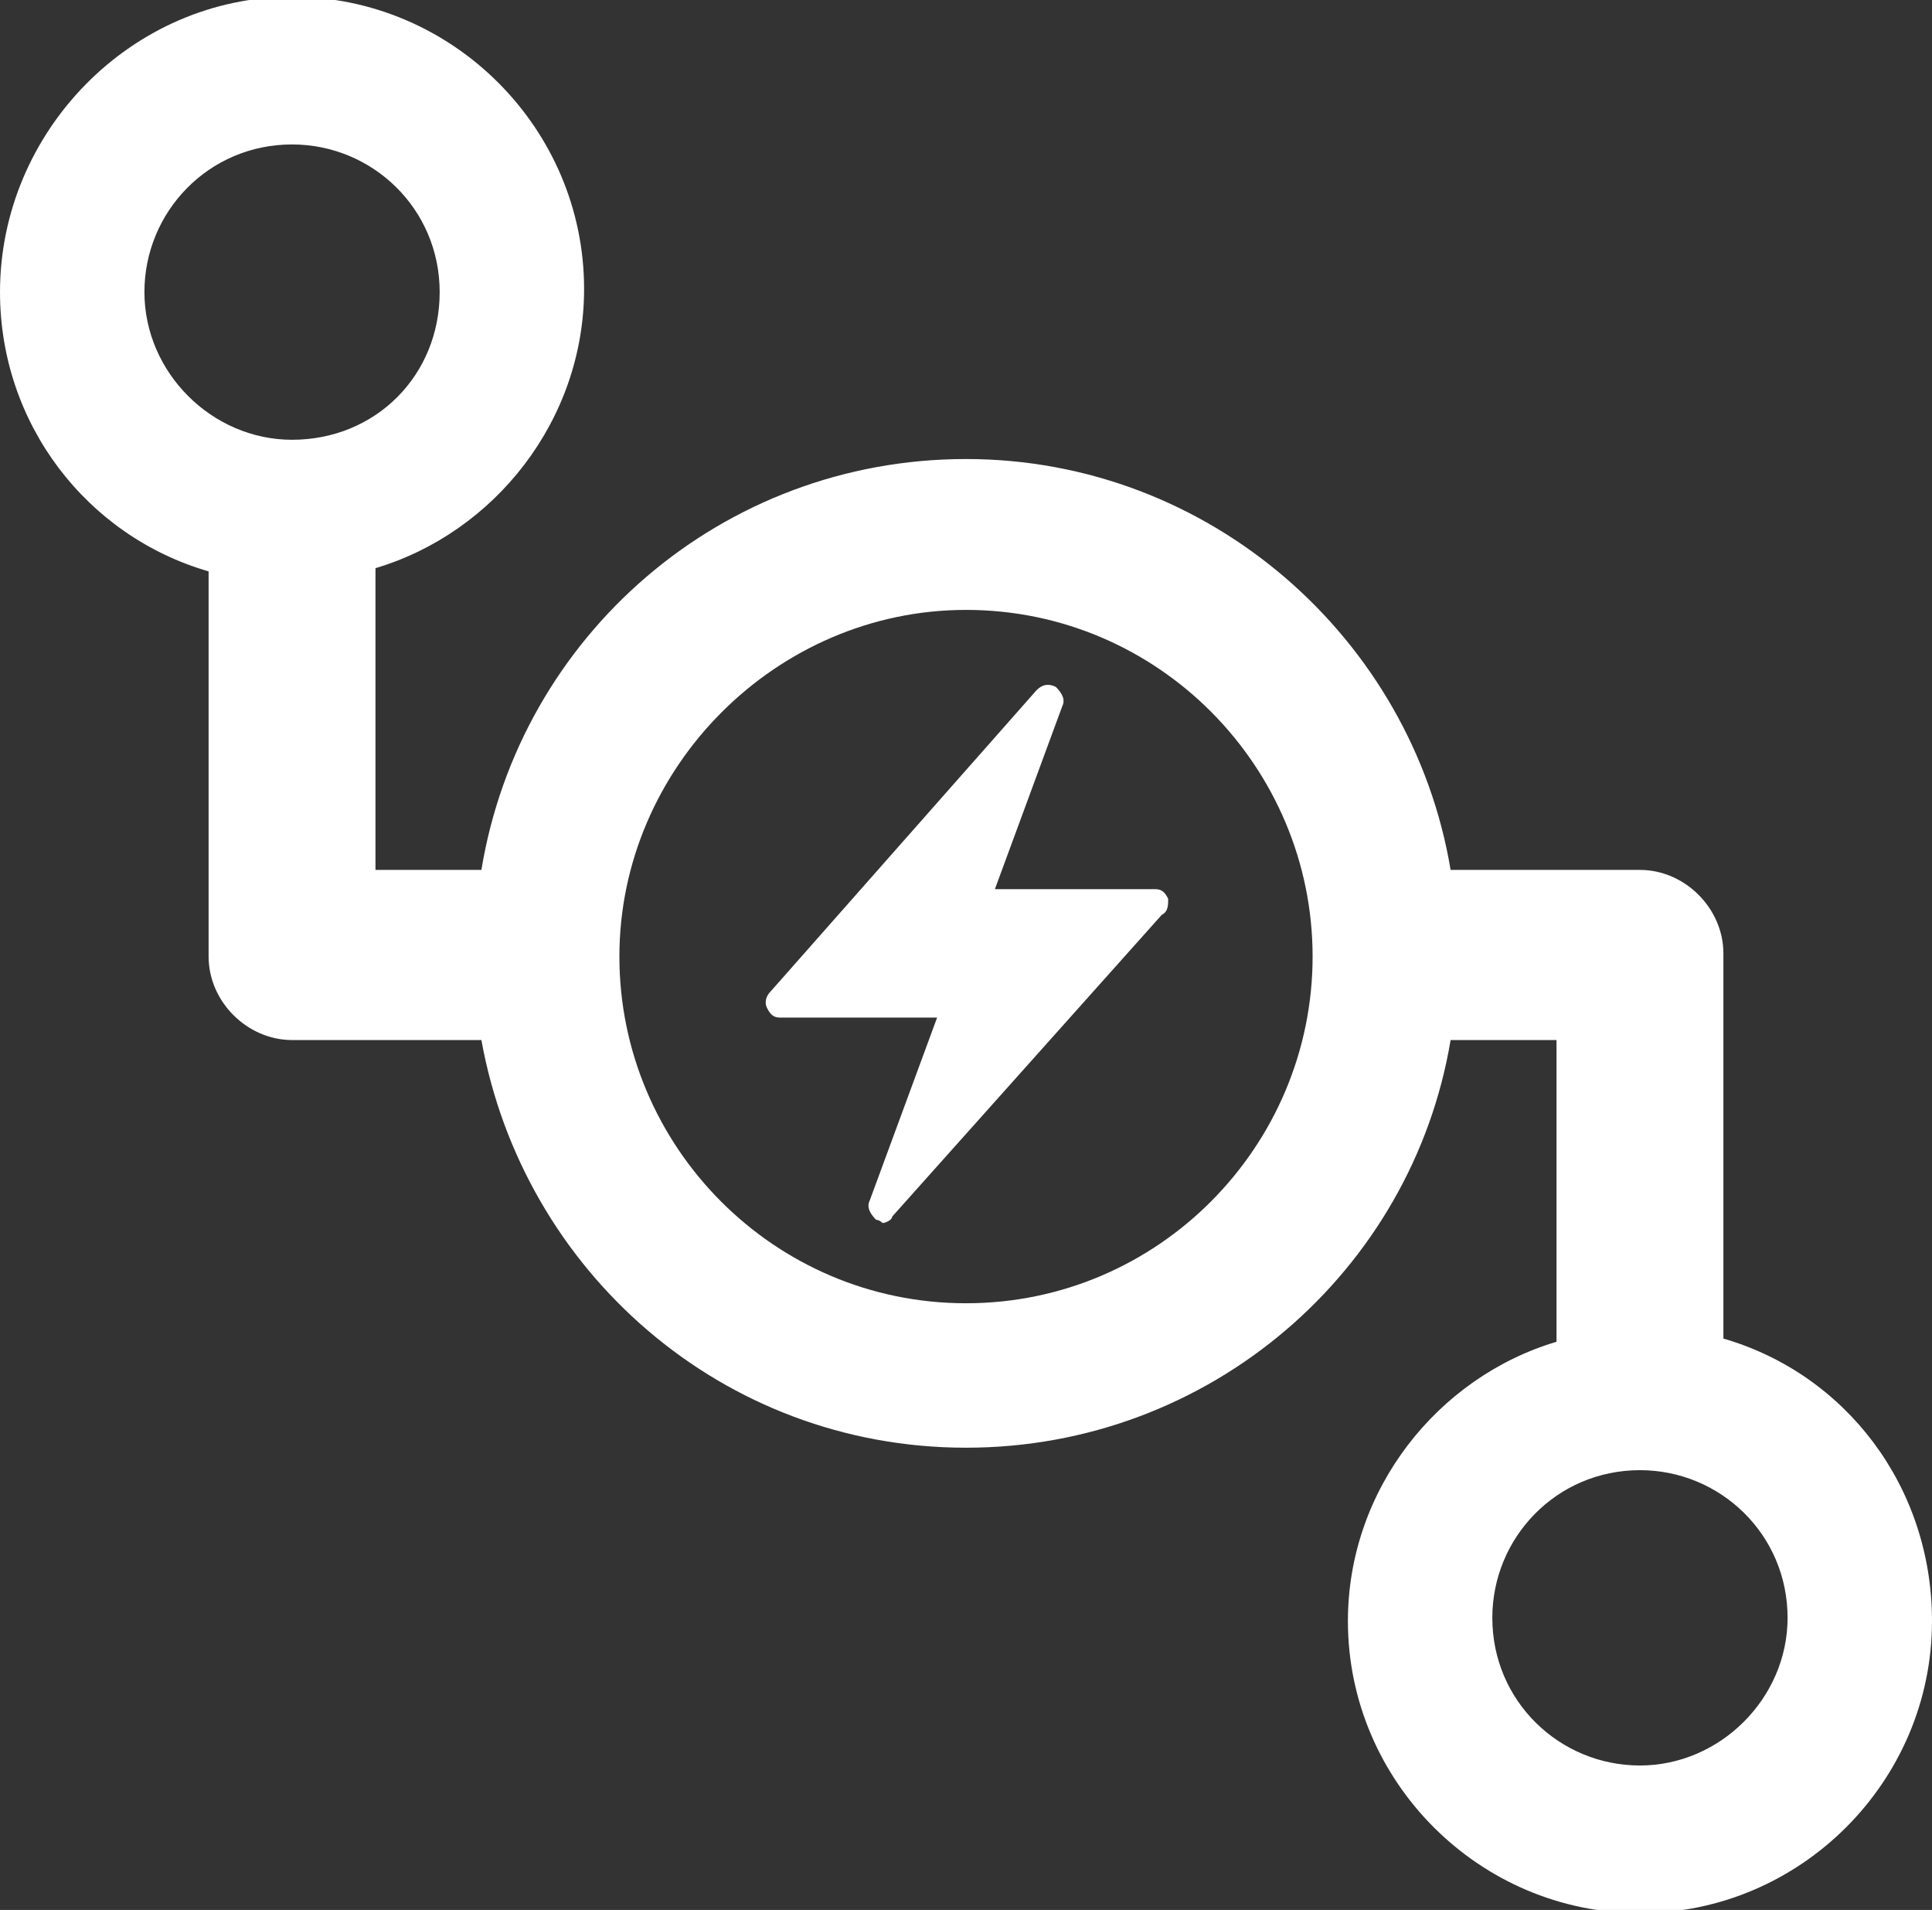 <?xml version="1.0" encoding="utf-8"?>
<!-- Generator: Adobe Illustrator 28.3.0, SVG Export Plug-In . SVG Version: 6.00 Build 0)  -->
<svg version="1.1" id="Layer_1" xmlns="http://www.w3.org/2000/svg" xmlns:xlink="http://www.w3.org/1999/xlink" x="0px" y="0px"
	 viewBox="0 0 60.2 59.5" style="enable-background:new 0 0 60.2 59.5;" xml:space="preserve">
<rect x="0" y="0" width="60.2" height="59.5" fill="#333333" stroke="none"/>
<style type="text/css">
	.st0{fill:#FFFFFF;}
</style>
<path class="st0" d="M36.4,28c-0.1-0.2-0.2-0.3-0.4-0.3H31l2.1-5.7c0.1-0.2,0-0.4-0.2-0.6c-0.2-0.1-0.4-0.1-0.6,0.1L24,30.9
	c-0.1,0.1-0.2,0.3-0.1,0.5c0.1,0.2,0.2,0.3,0.4,0.3h4.9l-2.1,5.7c-0.1,0.2,0,0.4,0.2,0.6c0.1,0,0.2,0.1,0.2,0.1
	c0.1,0,0.3-0.1,0.3-0.2l8.4-9.4C36.4,28.4,36.4,28.2,36.4,28z"/>
<path class="st0" d="M53.7,41.7v-12c0-1.4-1.2-2.6-2.6-2.6h-5.9c-1.2-7.2-7.5-12.8-15.1-12.8c-7.6,0-13.9,5.5-15.1,12.8h-3.3v-9.4
	c3.7-1.1,6.5-4.6,6.5-8.7c0-5-4.1-9.1-9.1-9.1S0,4.1,0,9.1c0,4.1,2.7,7.6,6.5,8.7v12c0,1.4,1.2,2.6,2.6,2.6H15
	c1.3,7.2,7.5,12.7,15.1,12.7c7.6,0,13.9-5.5,15.1-12.7h3.3v9.4c-3.7,1.1-6.5,4.6-6.5,8.7c0,5,4.1,9.1,9.1,9.1s9.1-4.1,9.1-9.1
	C60.2,46.3,57.5,42.8,53.7,41.7z M4.5,9.1c0-2.5,2-4.6,4.6-4.6c2.5,0,4.6,2,4.6,4.6s-2,4.6-4.6,4.6C6.6,13.7,4.5,11.6,4.5,9.1z
	 M30.1,40.6c-6,0-10.8-4.9-10.8-10.8s4.9-10.8,10.8-10.8c6,0,10.8,4.9,10.8,10.8S36.1,40.6,30.1,40.6z M51.1,55
	c-2.5,0-4.6-2-4.6-4.6c0-2.5,2-4.6,4.6-4.6c2.5,0,4.6,2,4.6,4.6C55.7,52.9,53.6,55,51.1,55z"/>
</svg>
